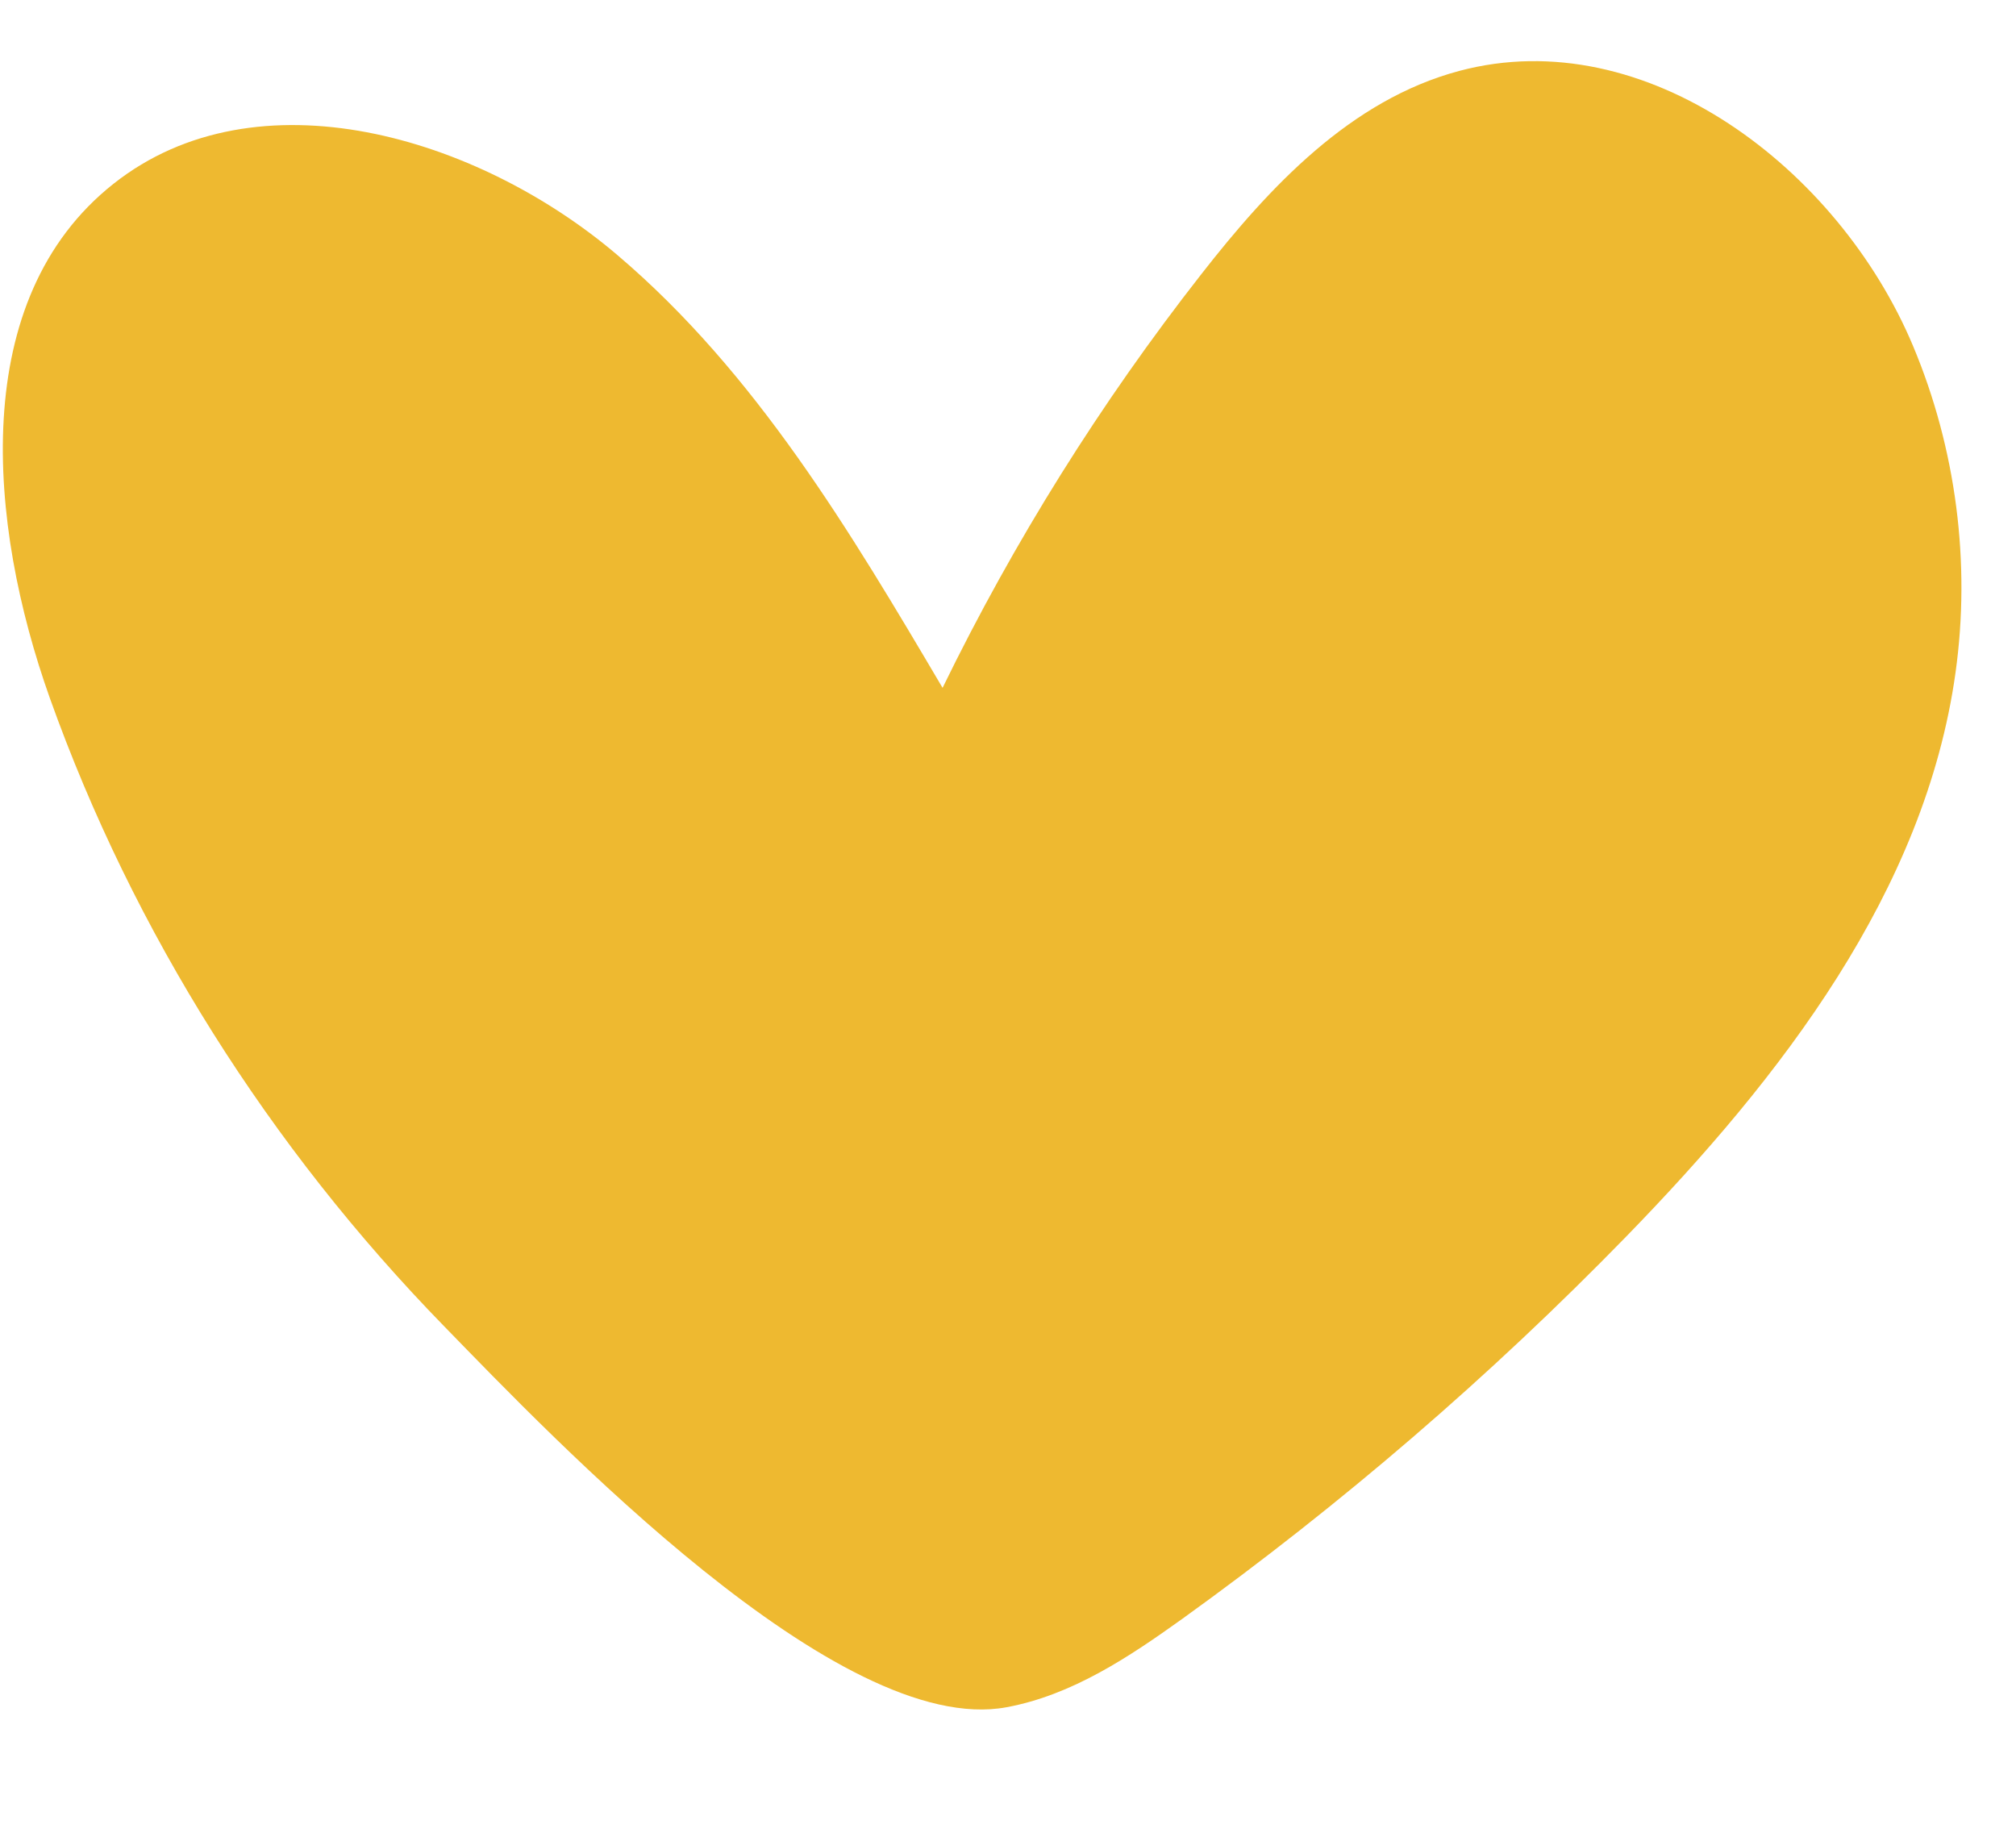 <?xml version="1.0" encoding="UTF-8"?> <svg xmlns="http://www.w3.org/2000/svg" width="11" height="10" viewBox="0 0 11 10" fill="none"><path d="M0.272 3.809C-0.067 2.857 -0.176 1.632 0.619 1.003C1.401 0.384 2.605 0.742 3.368 1.391C4.125 2.034 4.641 2.902 5.143 3.753C5.532 2.955 6.005 2.198 6.554 1.497C6.927 1.019 7.37 0.545 7.962 0.387C8.981 0.115 10.033 0.922 10.438 1.887C10.673 2.447 10.754 3.07 10.67 3.67C10.504 4.863 9.718 5.879 8.873 6.747C8.13 7.51 7.319 8.208 6.452 8.832C6.159 9.042 5.849 9.249 5.492 9.315C4.578 9.485 3.022 7.851 2.424 7.237C1.472 6.261 0.728 5.086 0.272 3.809Z" fill="#EEB930"></path></svg> 
